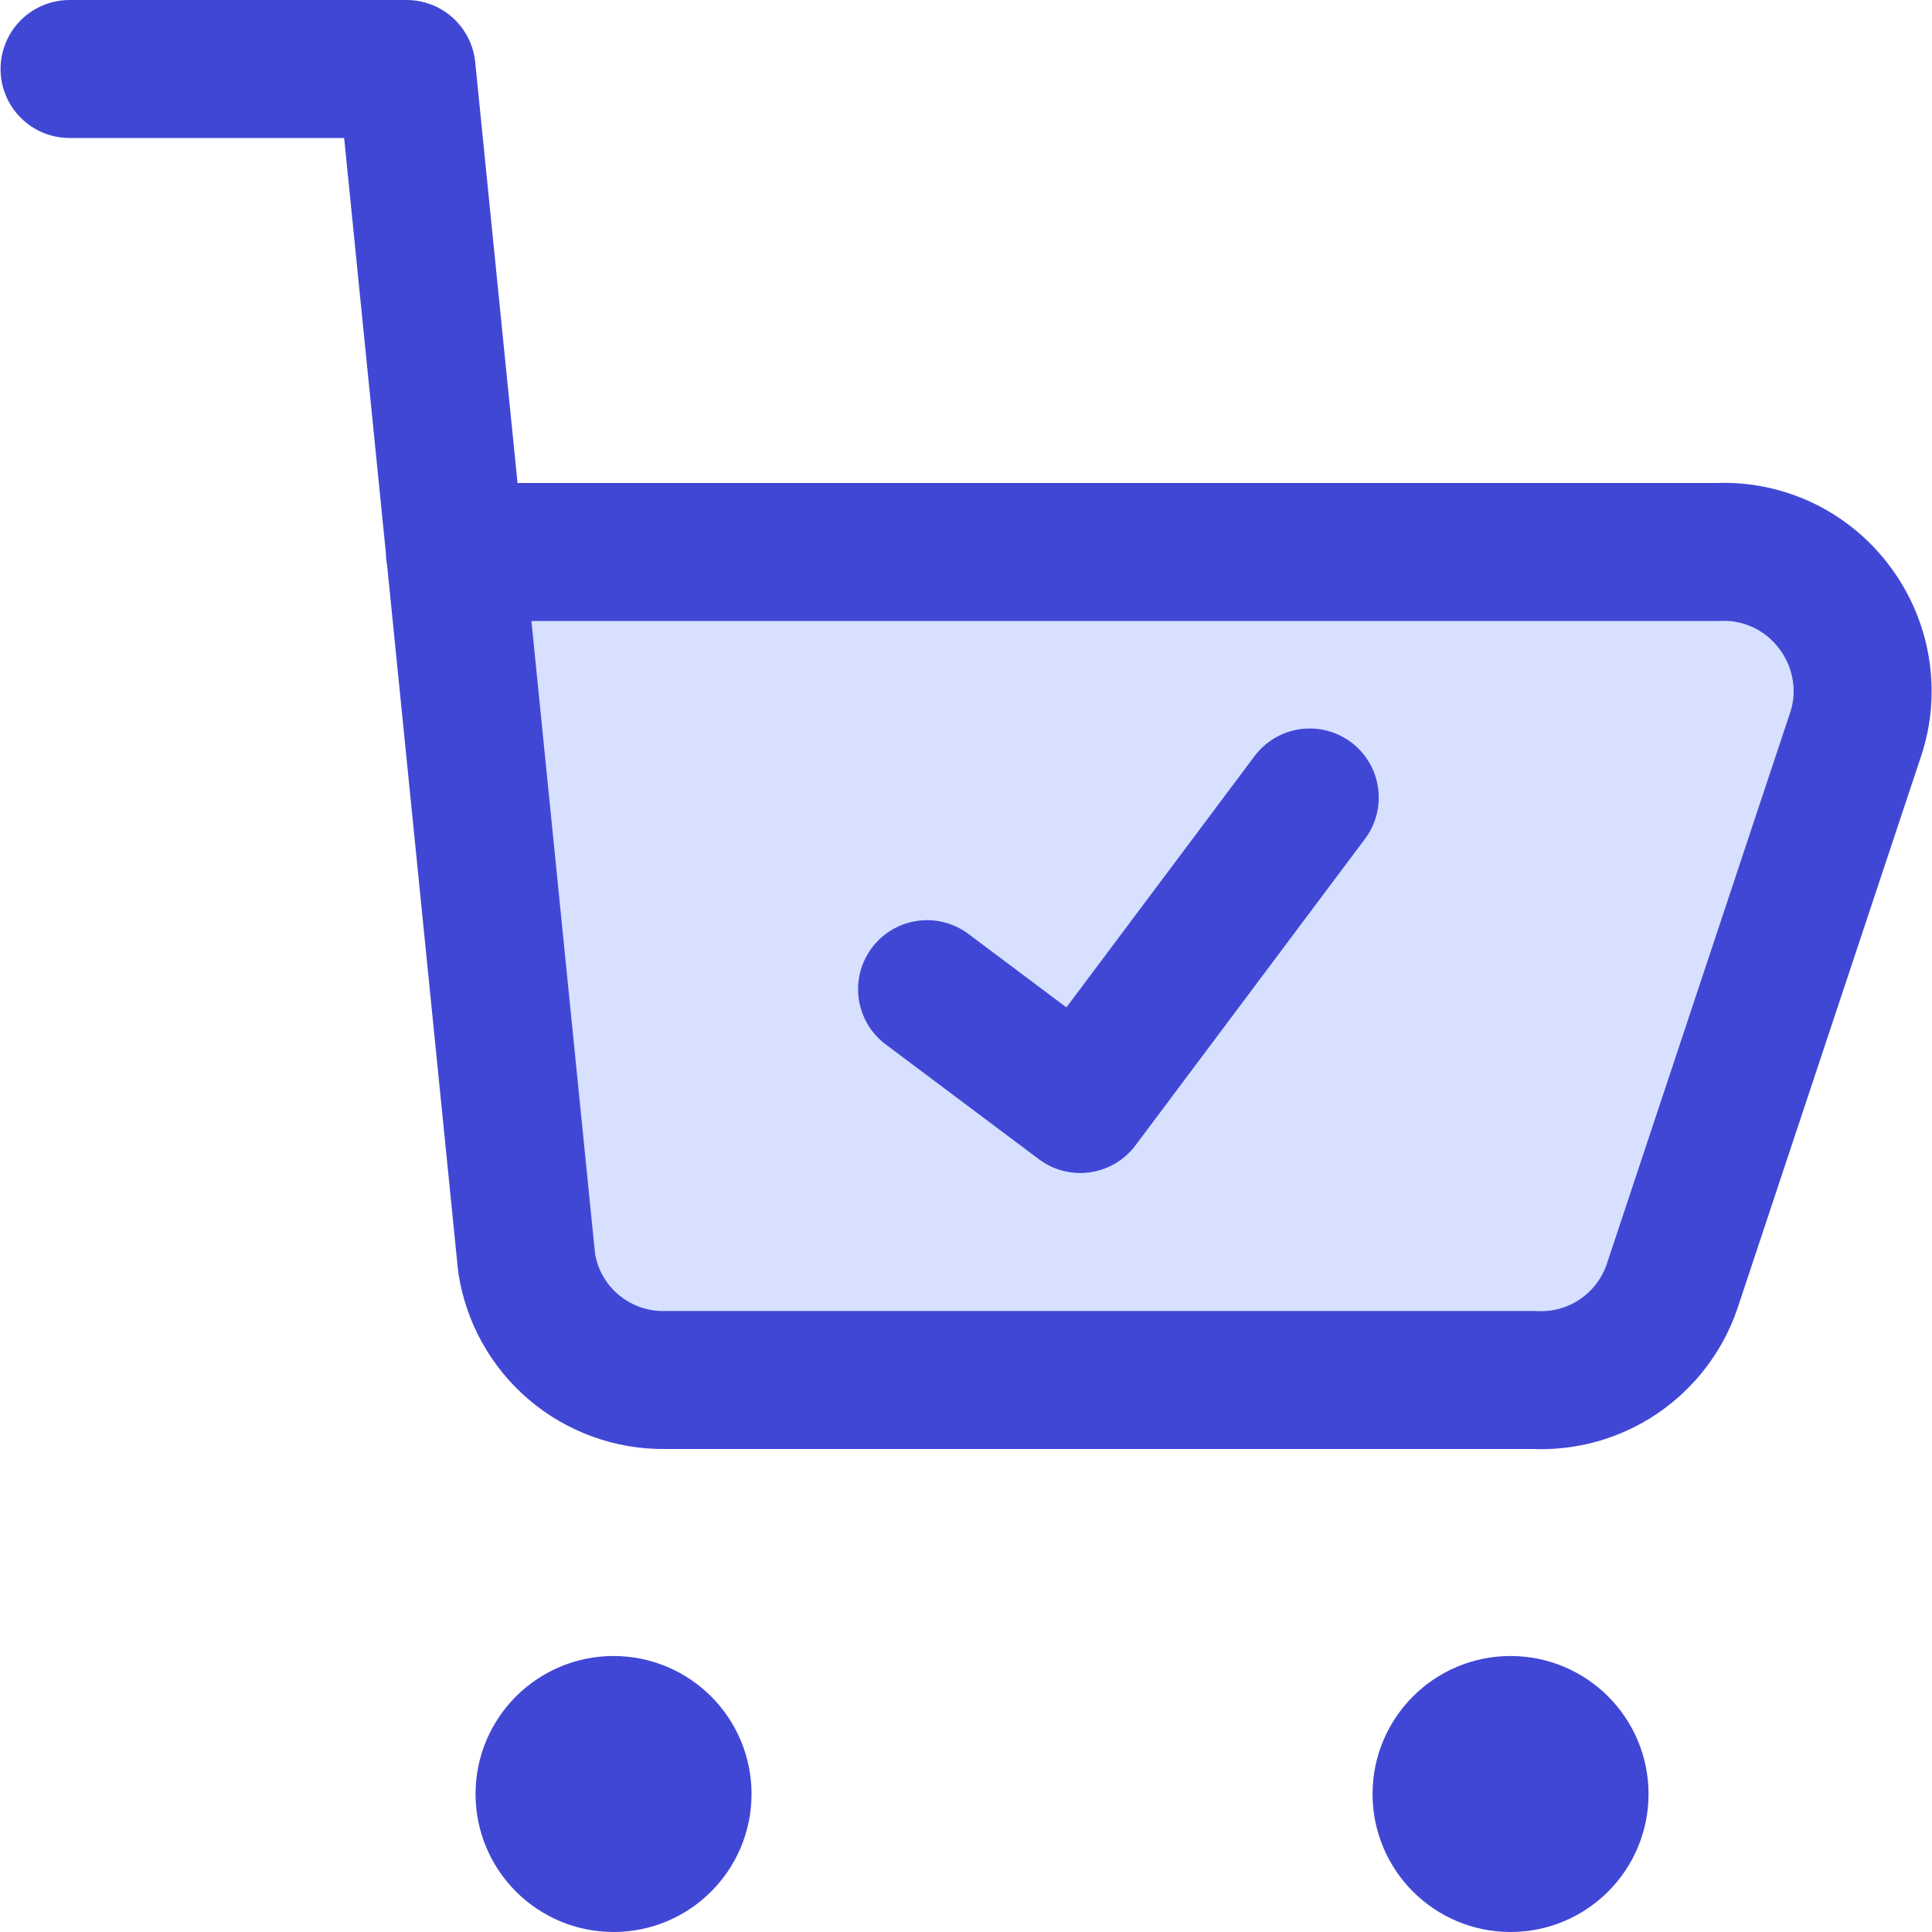 <svg xmlns="http://www.w3.org/2000/svg" fill="none" viewBox="0 0 14 14" id="Shopping-Cart-Check--Streamline-Core"><desc>Shopping Cart Check Streamline Icon: https://streamlinehq.com</desc><g id="shopping-cart-check--shopping-cart-checkout-check-confirm"><path id="Vector" fill="#d7e0ff" d="M4.157 9.763c-0.184 -0.156 -0.305 -0.374 -0.341 -0.612l-0.52 -5.15H12.446c0.167 -0.007 0.333 0.027 0.483 0.1 0.15 0.073 0.28 0.183 0.377 0.32 0.093 0.128 0.154 0.277 0.178 0.433 0.024 0.156 0.011 0.316 -0.038 0.467l-1.33 4c-0.07 0.207 -0.205 0.386 -0.386 0.508 -0.181 0.123 -0.396 0.183 -0.615 0.172H4.816c-0.241 0.003 -0.475 -0.082 -0.659 -0.238Z" stroke-width="1"></path><path id="Vector_2" stroke="#4147d5" stroke-linecap="round" stroke-linejoin="round" d="M0.504 0.5 2.946 0.5l0.87 8.65c0.036 0.238 0.157 0.456 0.341 0.612 0.184 0.156 0.418 0.241 0.659 0.238h6.3c0.218 0.011 0.434 -0.049 0.615 -0.172 0.18 -0.123 0.316 -0.301 0.386 -0.508l1.33 -4c0.05 -0.15 0.063 -0.31 0.038 -0.467 -0.024 -0.156 -0.086 -0.305 -0.178 -0.433 -0.097 -0.136 -0.226 -0.246 -0.377 -0.32 -0.15 -0.073 -0.317 -0.108 -0.483 -0.1H3.296" stroke-width="1"></path><path id="Vector_3" stroke="#4147d5" stroke-linecap="round" stroke-linejoin="round" d="M9.491 5.779 7.828 8l-1.11 -0.832" stroke-width="1"></path><path id="Vector_4" stroke="#4147d5" stroke-linecap="round" stroke-linejoin="round" d="M10.946 13.5c-0.276 0 -0.5 -0.224 -0.5 -0.5s0.224 -0.5 0.5 -0.5c0.276 0 0.5 0.224 0.5 0.5s-0.224 0.5 -0.5 0.5Z" stroke-width="1"></path><path id="Vector_5" stroke="#4147d5" stroke-linecap="round" stroke-linejoin="round" d="M4.446 13.5c-0.276 0 -0.5 -0.224 -0.5 -0.5s0.224 -0.5 0.5 -0.5c0.276 0 0.5 0.224 0.5 0.5s-0.224 0.5 -0.5 0.5Z" stroke-width="1"></path></g></svg>